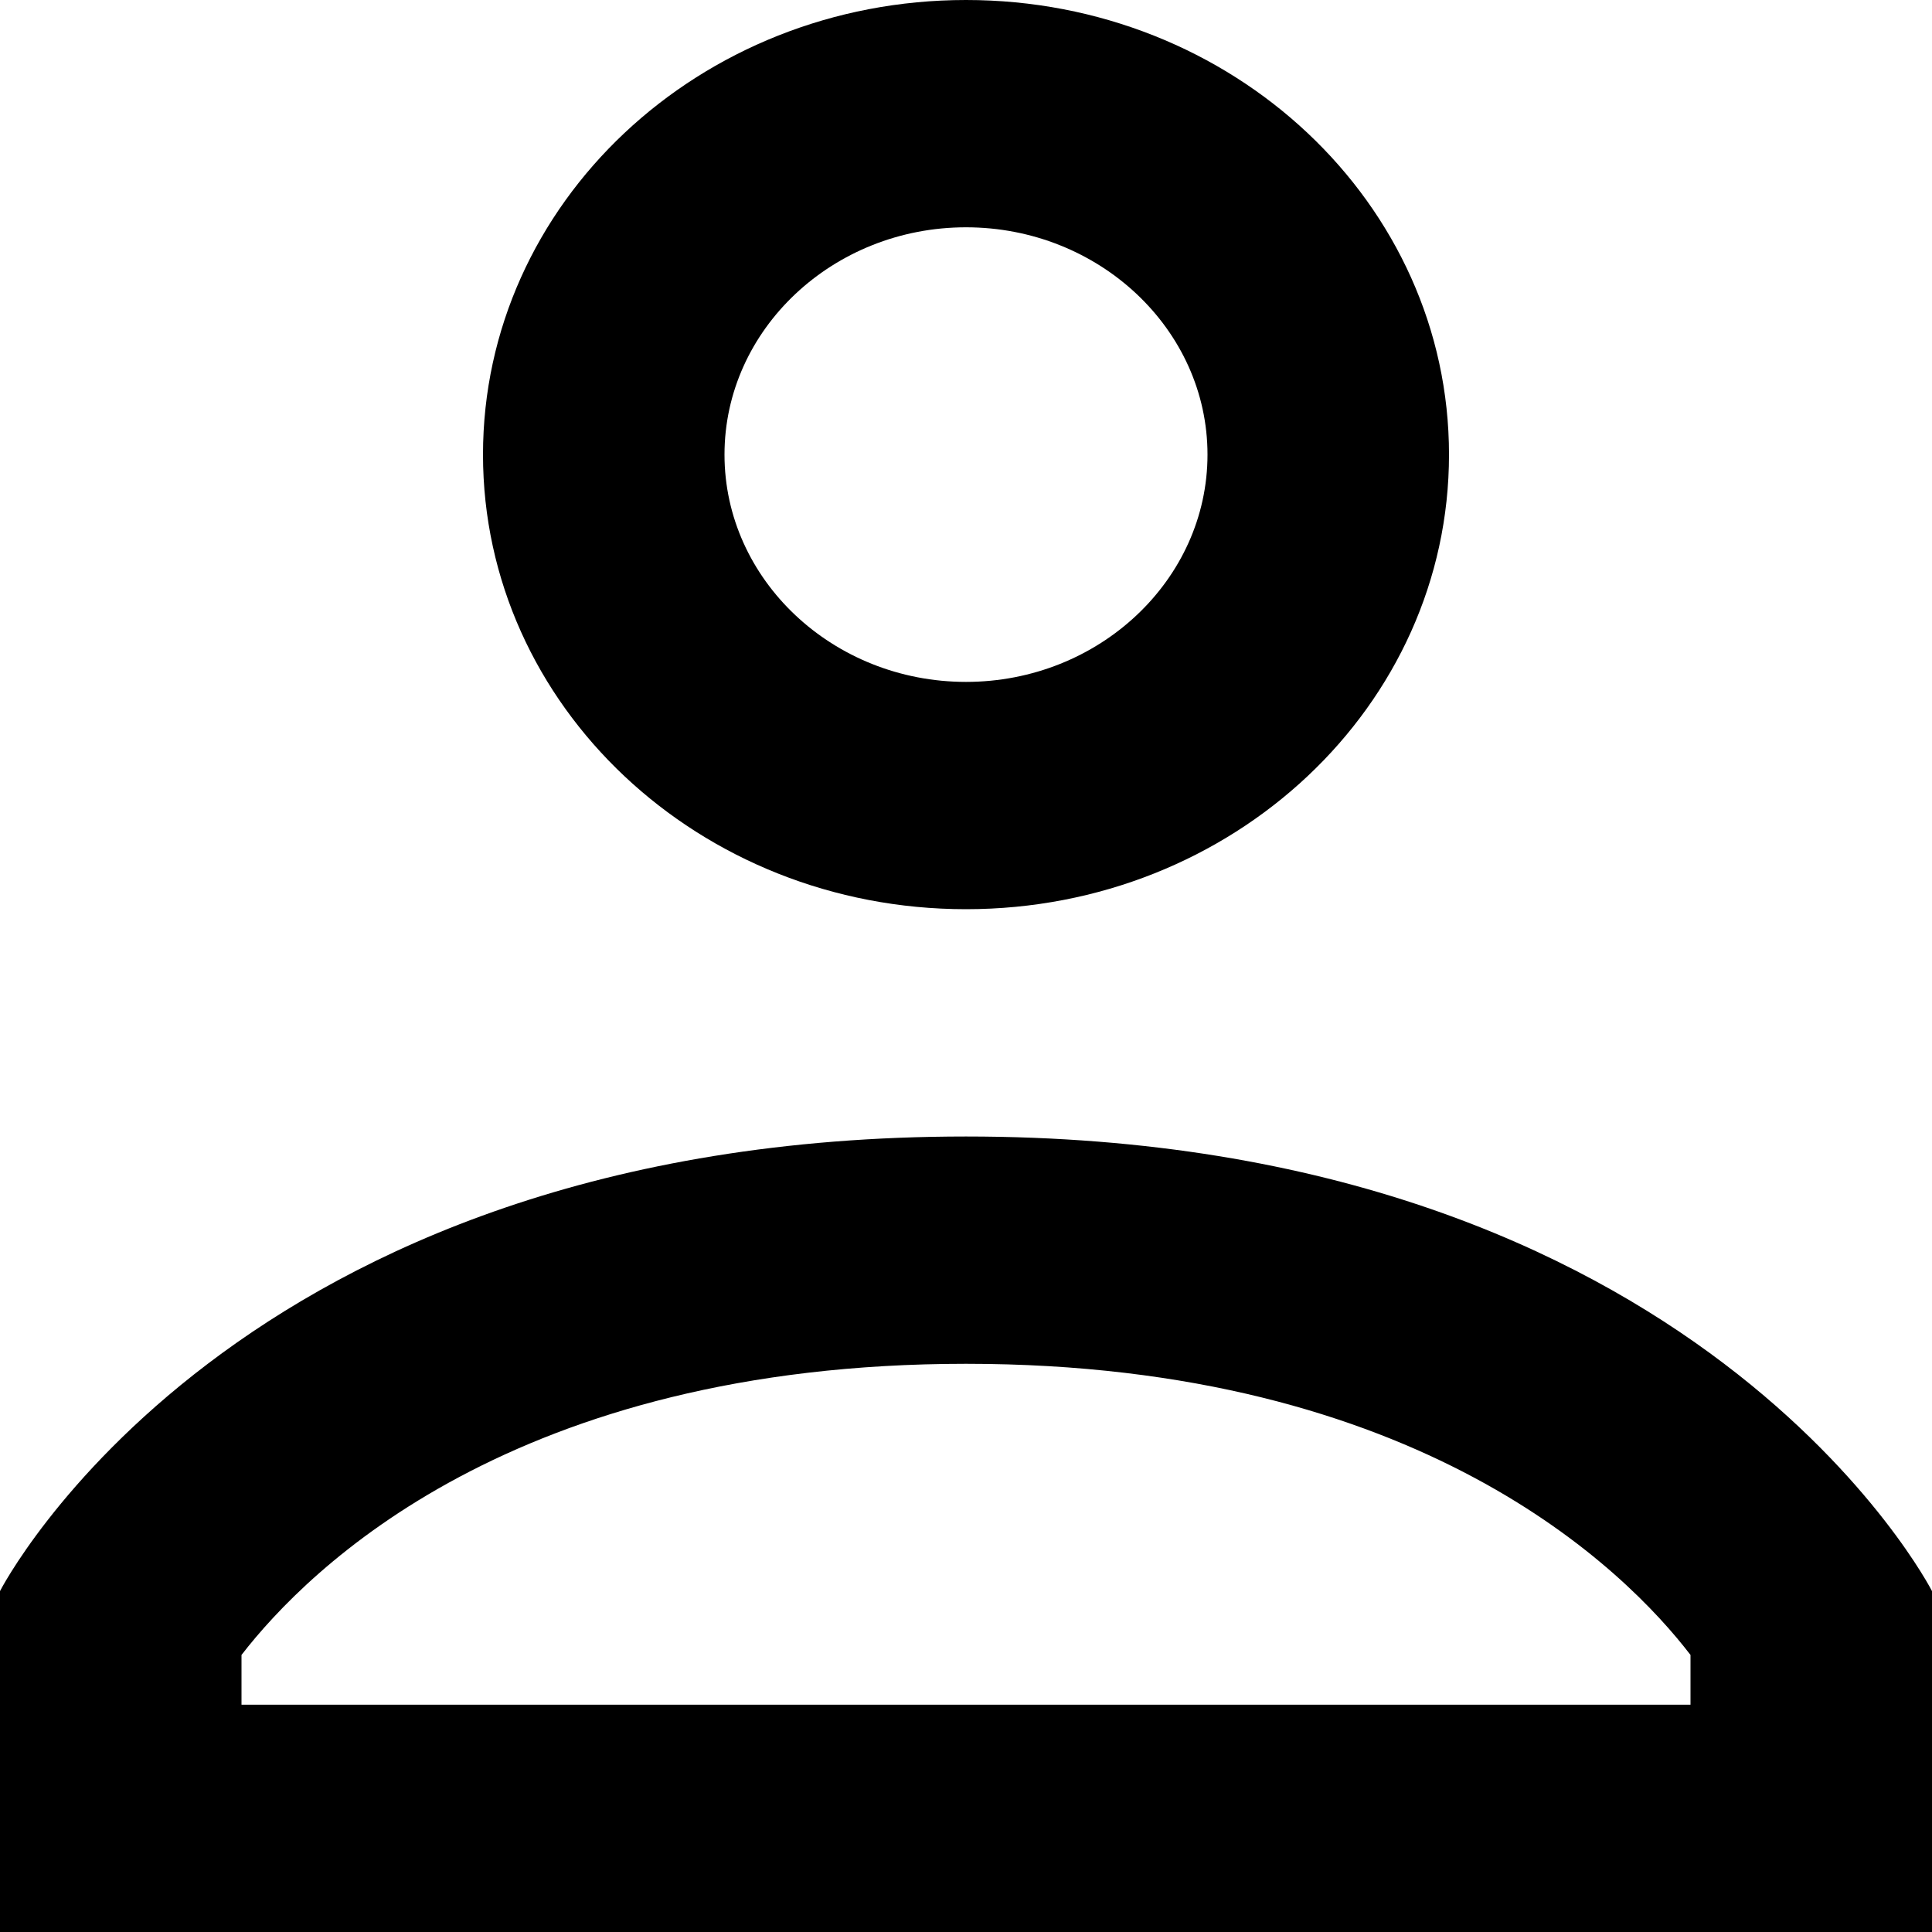 <svg width="20" height="20" viewBox="0 0 20 20" fill="none" xmlns="http://www.w3.org/2000/svg">
<path fill-rule="evenodd" clip-rule="evenodd" d="M5 4.706C5 2.105 7.236 0 10 0C12.764 0 15 2.105 15 4.706C15 7.307 12.764 9.412 10 9.412C7.236 9.412 5 7.307 5 4.706ZM12.5 4.706C12.5 3.41 11.377 2.353 10 2.353C8.623 2.353 7.5 3.41 7.5 4.706C7.5 6.002 8.623 7.059 10 7.059C11.377 7.059 12.5 6.002 12.5 4.706ZM10 11.765C2.402 11.765 0 16.471 0 16.471V20H20V16.471C20 16.471 17.598 11.765 10 11.765ZM17.5 17.132C16.831 16.259 14.702 14.118 10 14.118C5.322 14.118 3.193 16.236 2.5 17.132V17.647H17.5V17.132Z" fill="black"/>
</svg>
